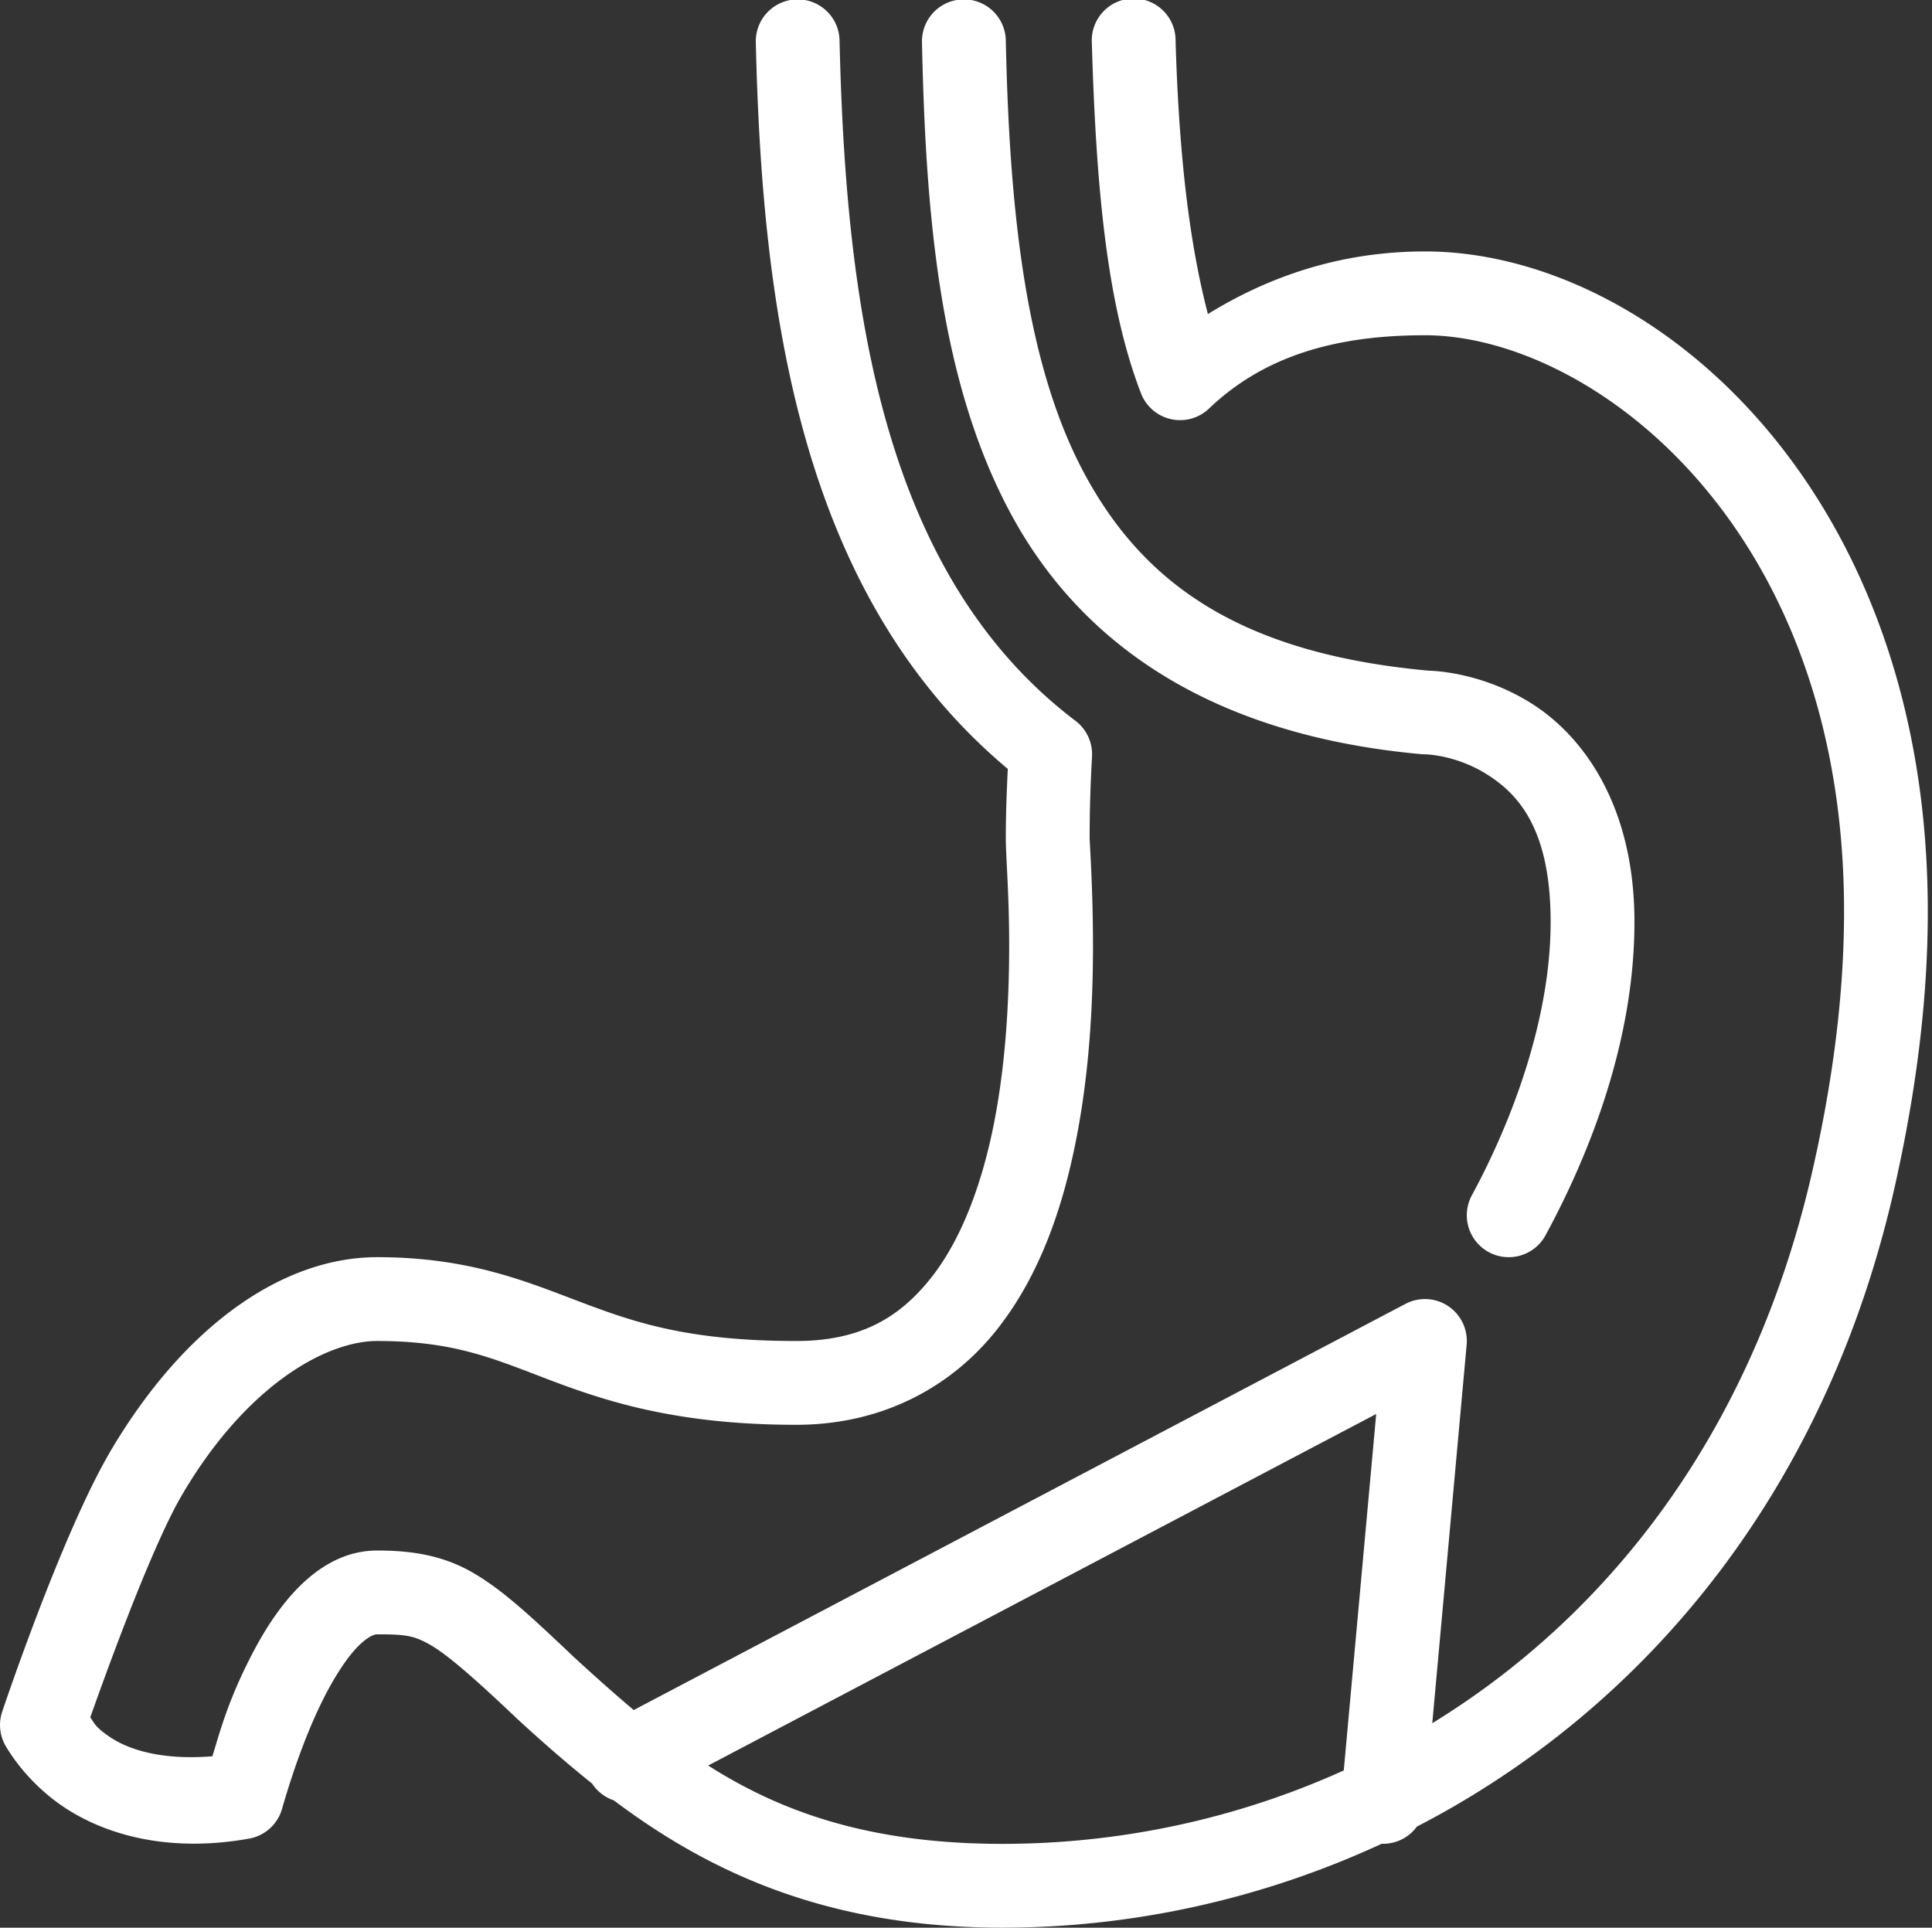 <?xml version="1.0" encoding="UTF-8" standalone="no"?><svg xmlns="http://www.w3.org/2000/svg" xmlns:xlink="http://www.w3.org/1999/xlink" fill="#ffffff" height="46" preserveAspectRatio="xMidYMid meet" version="1" viewBox="2.0 2.0 46.1 46.0" width="46.1" zoomAndPan="magnify"><rect x="2.0" y="2.0" width="46.1" height="46.0" fill="#333333" stroke="none"/><g id="change1_1"><path d="M 29.027 1.965 A 1 1 0 0 0 28.053 3.029 C 28.159 6.686 28.443 9.354 29.225 11.385 A 1 1 0 0 0 30.848 11.75 C 32.133 10.522 33.812 10 36 10 C 39.865 10 45.84 14.374 45.998 23.369 C 46.031 25.176 45.834 27.218 45.342 29.51 A 1 1 0 0 0 45.34 29.514 C 43.999 35.908 40.539 40.443 36.176 43.121 L 36.996 34.09 A 1 1 0 0 0 35.961 33 A 1 1 0 0 0 35.535 33.115 L 17.121 42.807 C 16.641 42.4 16.169 41.98 15.697 41.545 L 15.686 41.535 C 14.632 40.535 13.972 39.923 13.26 39.516 C 12.544 39.106 11.795 39 11 39 C 10.155 39 9.49 39.474 9.01 39.998 C 8.53 40.522 8.169 41.146 7.865 41.77 C 7.409 42.708 7.237 43.358 7.068 43.91 C 5.887 44.005 5.083 43.767 4.609 43.441 C 4.26 43.202 4.25 43.116 4.154 42.98 C 4.384 42.339 5.553 39.028 6.338 37.682 C 7.869 35.065 9.777 34 11 34 C 12.851 34 13.784 34.425 15.131 34.936 C 16.478 35.446 18.173 36 21 36 C 23.085 36 24.719 35.072 25.775 33.744 C 26.832 32.417 27.382 30.749 27.697 29.098 C 28.013 27.446 28.083 25.798 28.08 24.488 C 28.077 23.179 28 22.083 28 22 C 28 21.318 28.022 20.676 28.057 20.053 A 1 1 0 0 0 27.662 19.201 C 23.066 15.712 22.182 9.371 22.033 2.977 A 1 1 0 0 0 20.996 1.986 A 1 1 0 0 0 20.035 3.023 C 20.183 9.361 21.073 16.188 26.047 20.348 C 26.022 20.88 26 21.417 26 22 C 26 22.462 26.077 23.264 26.08 24.494 C 26.083 25.725 26.014 27.258 25.734 28.721 C 25.455 30.183 24.959 31.56 24.211 32.5 C 23.463 33.44 22.536 34 21 34 C 18.419 34 17.131 33.554 15.838 33.064 C 14.545 32.575 13.182 32 11 32 C 8.739 32 6.38 33.648 4.611 36.672 A 1 1 0 0 0 4.611 36.674 C 3.456 38.655 2.055 42.838 2.055 42.838 A 1 1 0 0 0 2.107 43.613 C 2.107 43.613 2.538 44.445 3.477 45.09 C 4.415 45.735 5.927 46.234 7.943 45.875 A 1 1 0 0 0 8.729 45.168 C 8.821 44.847 9.158 43.684 9.664 42.645 C 9.917 42.125 10.215 41.643 10.484 41.35 C 10.754 41.056 10.929 41 11 41 C 11.672 41 11.873 41.026 12.268 41.252 C 12.662 41.478 13.275 42.004 14.32 42.996 A 1 1 0 0 0 14.33 43.006 C 14.893 43.525 15.491 44.051 16.129 44.562 C 16.13 44.563 16.13 44.566 16.131 44.566 A 1 1 0 0 0 16.645 44.961 C 18.856 46.623 21.662 48 25.918 48 C 29.028 48 32.121 47.315 34.969 45.998 A 1 1 0 0 0 35.809 45.588 C 41.284 42.758 45.713 37.477 47.297 29.924 C 47.816 27.504 48.032 25.311 47.996 23.334 C 47.822 13.468 41.297 8 36 8 C 34.054 8 32.338 8.559 30.822 9.494 C 30.409 7.906 30.135 5.873 30.051 2.971 A 1 1 0 0 0 29.027 1.965 z M 24.963 1.986 A 1 1 0 0 0 24 3.021 C 24.088 7.217 24.438 11.141 26.121 14.262 C 27.804 17.382 30.924 19.543 35.91 19.996 A 1 1 0 0 0 36 20 C 36 20 36.725 20.006 37.471 20.473 C 38.217 20.939 39 21.767 39 24 C 39 26.301 38.09 28.733 37.121 30.523 A 1 1 0 1 0 38.879 31.477 C 39.954 29.491 41 26.811 41 24 C 41 21.233 39.783 19.561 38.529 18.777 C 37.404 18.074 36.312 18.01 36.09 18.004 C 31.569 17.593 29.277 15.902 27.881 13.312 C 26.484 10.723 26.087 7.079 26 2.979 A 1 1 0 0 0 24.963 1.986 z M 34.838 35.742 L 34.064 44.248 C 31.501 45.408 28.719 46 25.918 46 C 22.75 46 20.637 45.238 18.898 44.131 L 34.838 35.742 z" fill="inherit"/></g></svg>